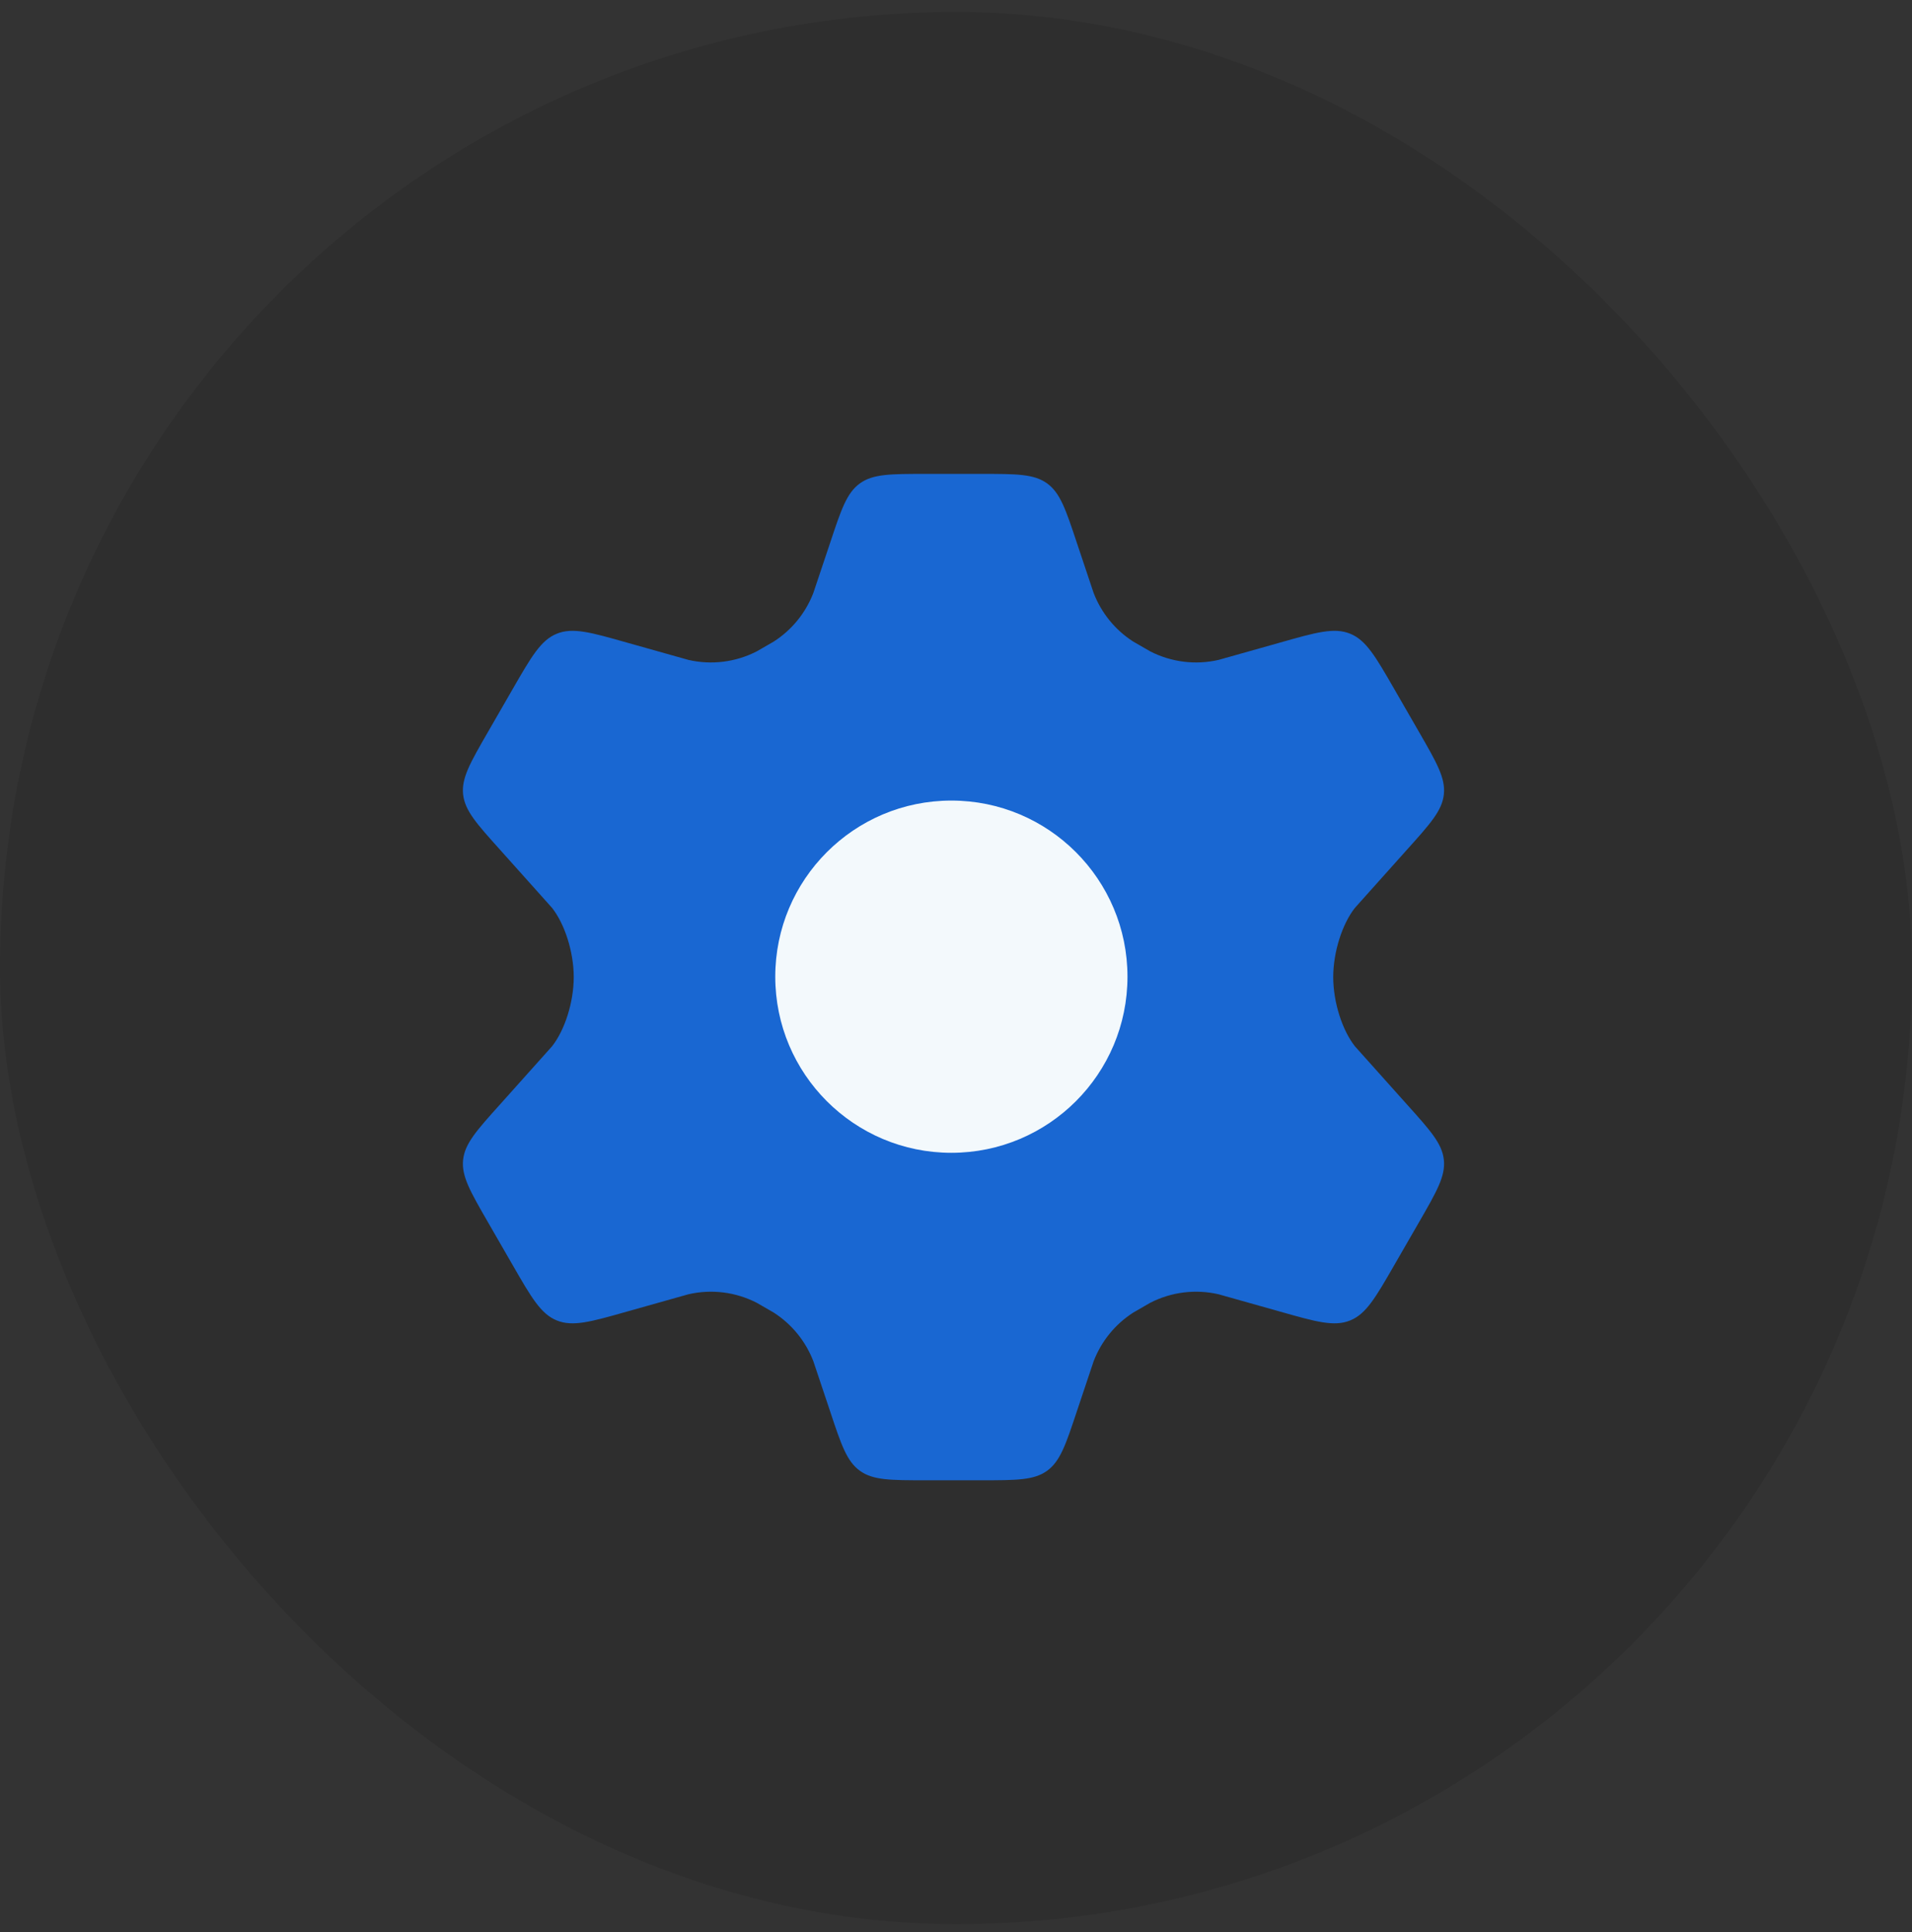 <svg xmlns="http://www.w3.org/2000/svg" width="95" height="96" viewBox="0 0 95 96" fill="none"><rect x="0" y="0" width="95" height="96" fill="#333333" stroke="none"/><rect y="0.598" width="95" height="95" rx="47.5" fill="#020202" fill-opacity="0.1"></rect><path d="M70.513 36.379L69.278 34.237C68.345 32.618 67.879 31.808 67.085 31.485C66.291 31.162 65.393 31.417 63.597 31.927L60.547 32.786C59.4 33.05 58.197 32.9 57.15 32.362L56.308 31.877C55.41 31.302 54.72 30.454 54.337 29.457L53.503 26.964C52.954 25.314 52.679 24.489 52.026 24.017C51.373 23.545 50.505 23.545 48.769 23.545H45.981C44.246 23.545 43.378 23.545 42.724 24.017C42.071 24.489 41.796 25.314 41.248 26.964L40.413 29.457C40.03 30.454 39.34 31.302 38.442 31.877L37.6 32.362C36.553 32.9 35.35 33.05 34.204 32.786L31.153 31.927C29.357 31.417 28.459 31.162 27.665 31.485C26.872 31.808 26.405 32.618 25.472 34.237L24.238 36.379C23.363 37.897 22.925 38.656 23.01 39.464C23.095 40.272 23.681 40.923 24.852 42.226L27.43 45.107C28.059 45.905 28.507 47.295 28.507 48.545C28.507 49.795 28.06 51.184 27.43 51.982L24.852 54.864C23.681 56.166 23.095 56.817 23.01 57.626C22.925 58.434 23.363 59.193 24.238 60.711L25.472 62.852C26.405 64.472 26.872 65.282 27.665 65.604C28.459 65.927 29.357 65.673 31.153 65.163L34.204 64.304C35.35 64.039 36.553 64.189 37.6 64.727L38.443 65.213C39.34 65.788 40.03 66.636 40.413 67.632L41.248 70.126C41.796 71.776 42.071 72.601 42.724 73.073C43.378 73.545 44.246 73.545 45.981 73.545H48.769C50.505 73.545 51.373 73.545 52.026 73.073C52.679 72.601 52.954 71.776 53.503 70.126L54.338 67.632C54.72 66.636 55.41 65.788 56.308 65.213L57.15 64.727C58.197 64.189 59.4 64.039 60.547 64.304L63.597 65.163C65.393 65.673 66.291 65.927 67.085 65.604C67.879 65.282 68.345 64.472 69.278 62.852L70.513 60.711C71.387 59.193 71.825 58.434 71.74 57.626C71.655 56.817 71.069 56.166 69.898 54.864L67.32 51.982C66.691 51.184 66.243 49.795 66.243 48.545C66.243 47.295 66.691 45.905 67.32 45.107L69.898 42.226C71.069 40.923 71.655 40.272 71.74 39.464C71.825 38.656 71.387 37.897 70.513 36.379Z" fill="#1967D2"></path><path d="M56.02 48.525C56.02 53.358 52.102 57.275 47.27 57.275C42.437 57.275 38.52 53.358 38.52 48.525C38.52 43.693 42.437 39.775 47.27 39.775C52.102 39.775 56.02 43.693 56.02 48.525Z" fill="#F3F9FC"></path></svg>